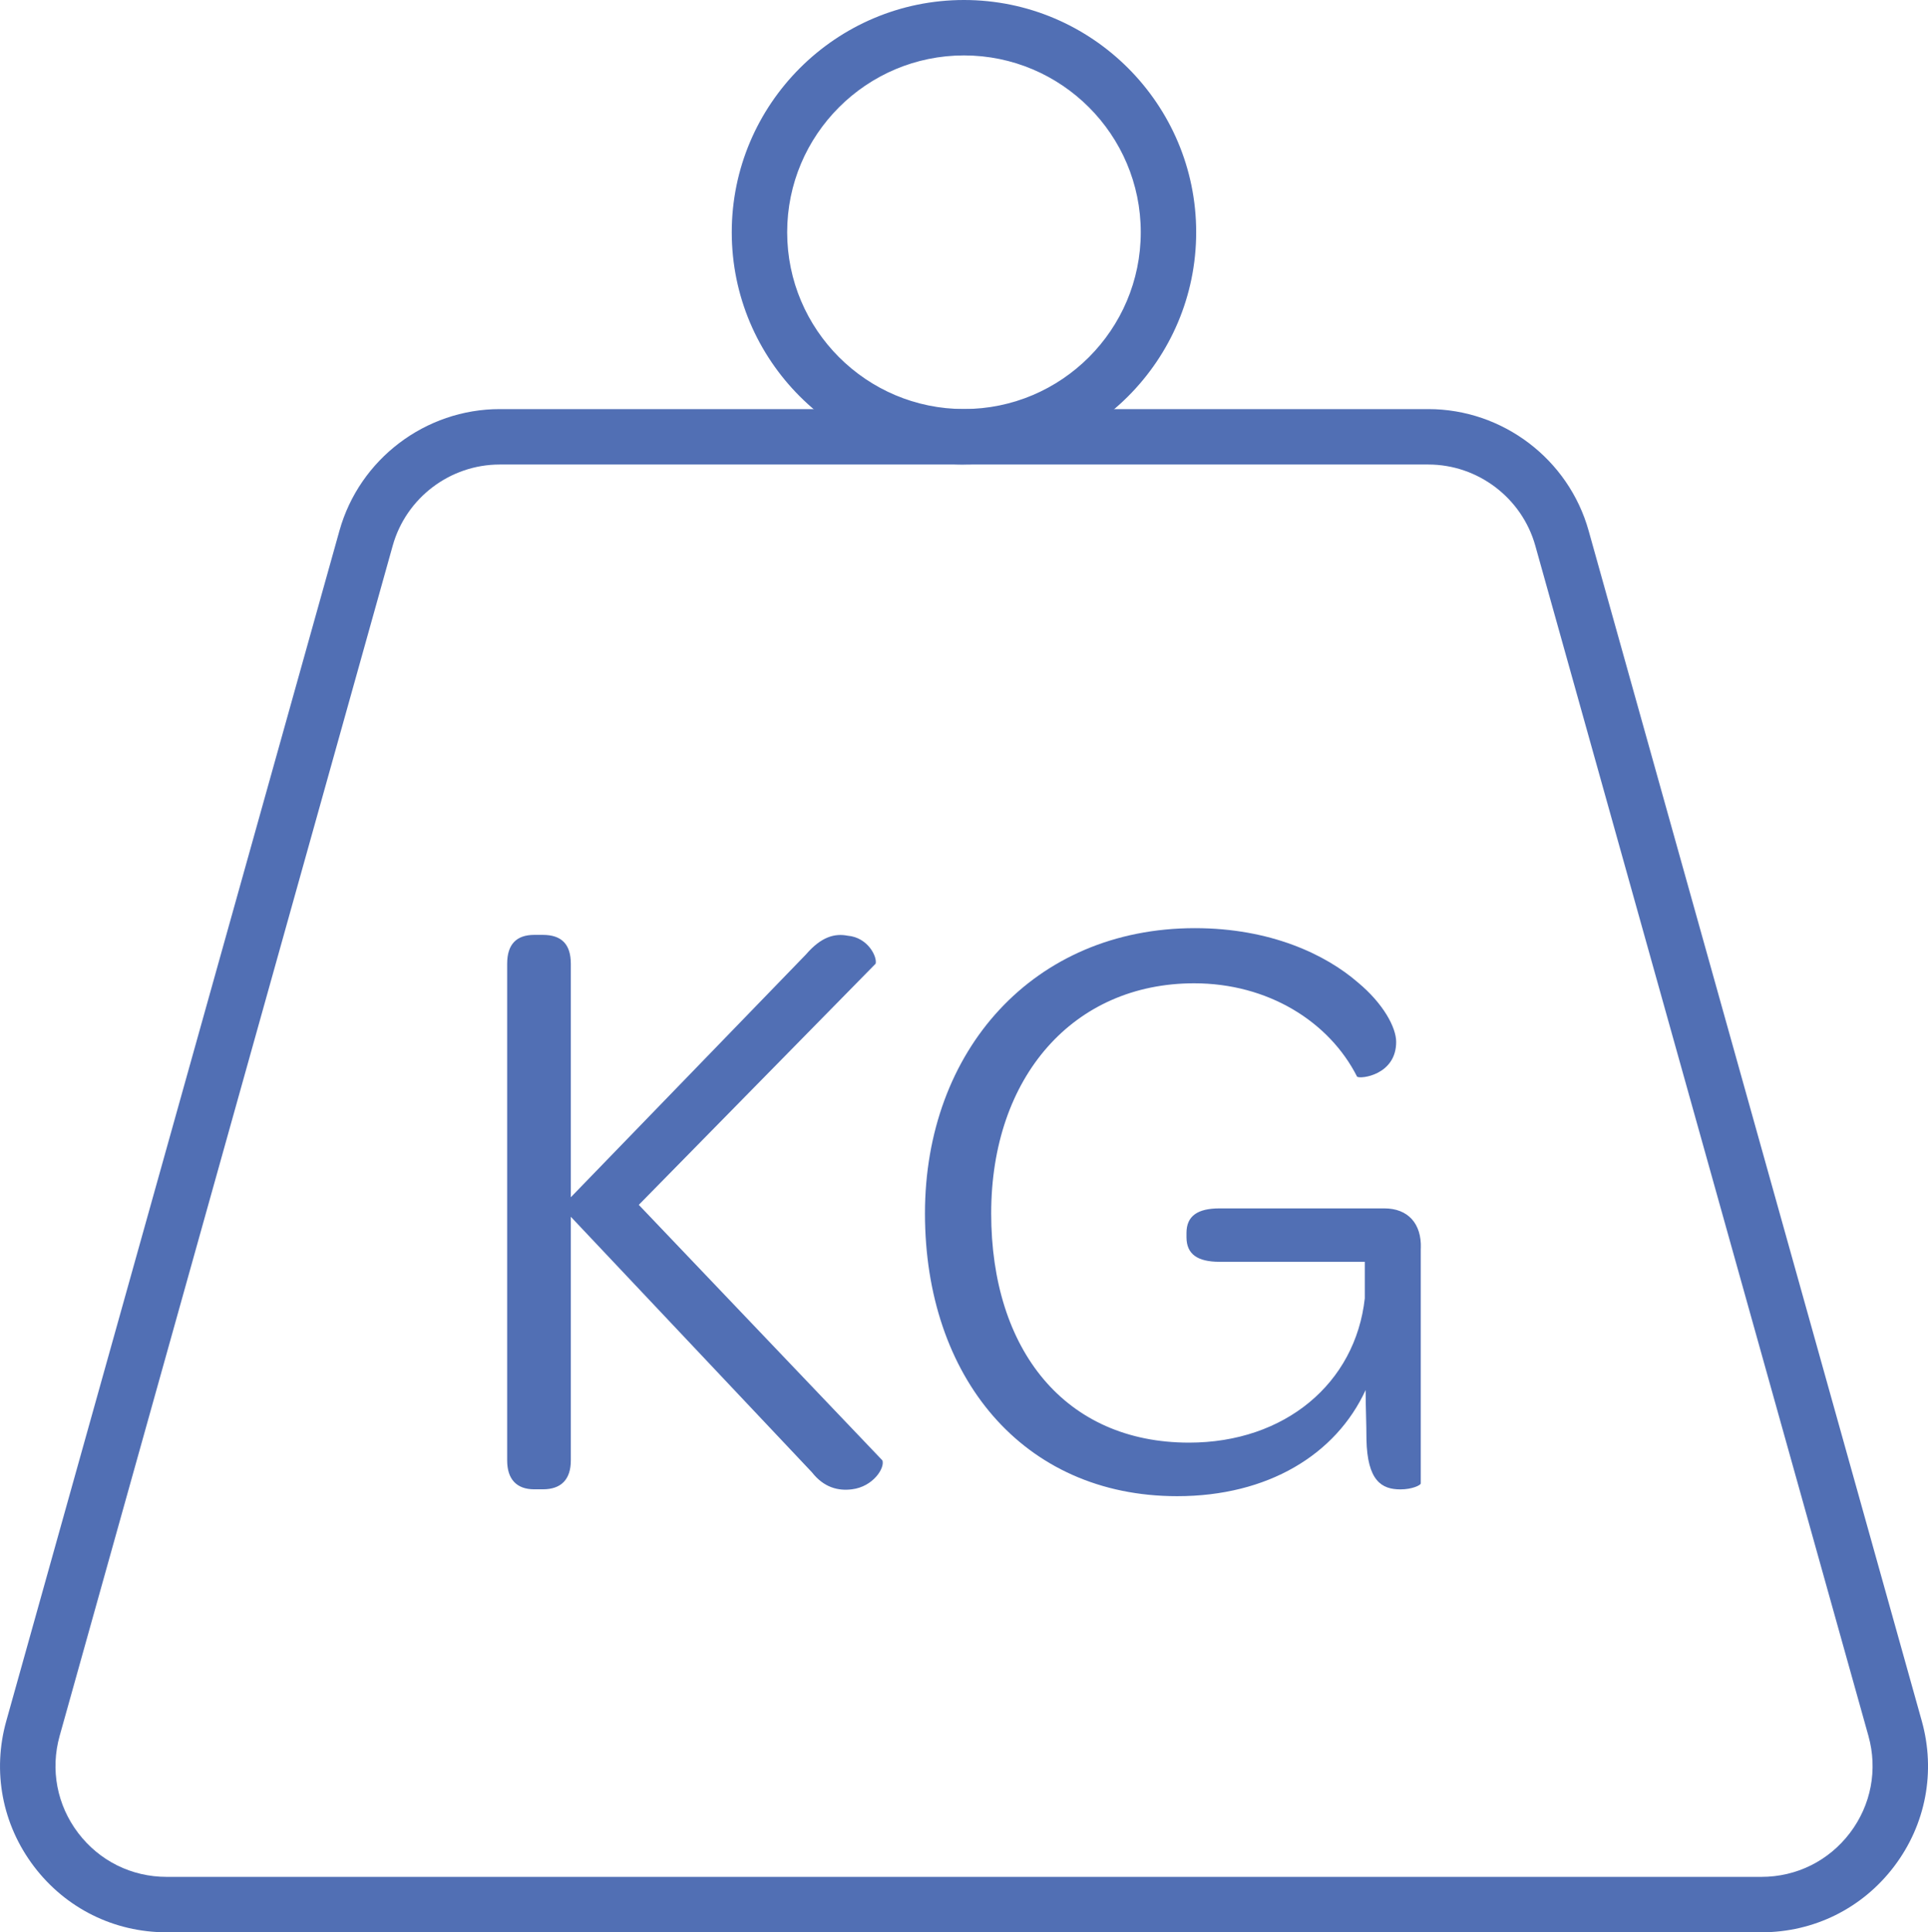 <?xml version="1.0" encoding="UTF-8"?>

<svg id="Calque_2" xmlns="http://www.w3.org/2000/svg" viewBox="0 0 278.31 278.91">
    <defs>
        <style>.cls-1{fill:#516fb4;}</style>
    </defs>
    <g id="Calque_1-2">
        <g>
            <g>
                <path class="cls-1" d="m254.26,278.91H24.04c-7.58,0-14.56-3.47-19.14-9.51s-6.04-13.7-3.99-21L49,76.6c2.89-10.33,12.41-17.55,23.14-17.55h134.04c10.73,0,20.25,7.22,23.14,17.55l48.09,171.8c2.04,7.3.59,14.96-3.99,21s-11.56,9.51-19.15,9.51ZM72.13,67.05c-7.16,0-13.51,4.81-15.44,11.71L8.61,250.56c-1.36,4.87-.39,9.98,2.67,14.01,3.06,4.03,7.71,6.34,12.77,6.34h230.22c5.06,0,9.71-2.31,12.77-6.34,3.06-4.03,4.03-9.14,2.67-14.01l-48.09-171.8c-1.93-6.89-8.28-11.71-15.44-11.71H72.13Z"/><path class="cls-1" d="m139.15,67.05c-18.49,0-33.52-15.04-33.52-33.52S120.67,0,139.15,0s33.52,15.04,33.52,33.52-15.04,33.52-33.52,33.52Zm0-59.05c-14.07,0-25.52,11.45-25.52,25.52s11.45,25.52,25.52,25.52,25.52-11.45,25.52-25.52-11.45-25.52-25.52-25.52Z"/></g>
            <g>
                <path class="cls-1" d="m73.21,139.11c0-2.82,1.35-4.17,3.92-4.17h1.23c2.7,0,4.04,1.35,4.04,4.17v33.7l33.95-35.05c2.21-2.57,4.17-3.06,6.01-2.7,2.94.25,4.29,3.06,4.04,4.04l-34.19,34.81,35.17,36.89c.37,1.1-1.35,3.8-4.41,4.17-1.96.25-4.04-.25-5.76-2.45l-34.81-36.89v35.17c0,2.7-1.35,4.17-4.04,4.17h-1.23c-2.57,0-3.92-1.47-3.92-4.17v-71.7Z"/>
                <path class="cls-1" d="m205.09,180.17v33.95c0,.25-1.23.86-2.94.86-2.7,0-4.78-1.23-4.9-7.23,0-2.33-.12-4.66-.12-7.11-4.29,9.31-14.09,15.32-27.21,15.32-22.31,0-36.4-17.28-36.4-40.81s15.69-41.18,38.97-41.18c10.91,0,18.87,3.8,23.53,7.84,3.68,3.06,5.52,6.5,5.52,8.58,0,4.78-5.15,5.39-5.64,5.02-4.04-7.97-12.87-13.48-23.53-13.48-17.4,0-29.29,13.48-29.29,33.21s10.66,33.09,28.56,33.09c13.85,0,24.02-8.58,25.37-20.83v-5.27h-20.96c-3.19,0-4.78-1.1-4.78-3.55v-.61c0-2.45,1.59-3.55,4.78-3.55h23.78c3.43,0,5.39,2.21,5.27,5.76Z"/>
            </g>
        </g>
    </g>
</svg>
